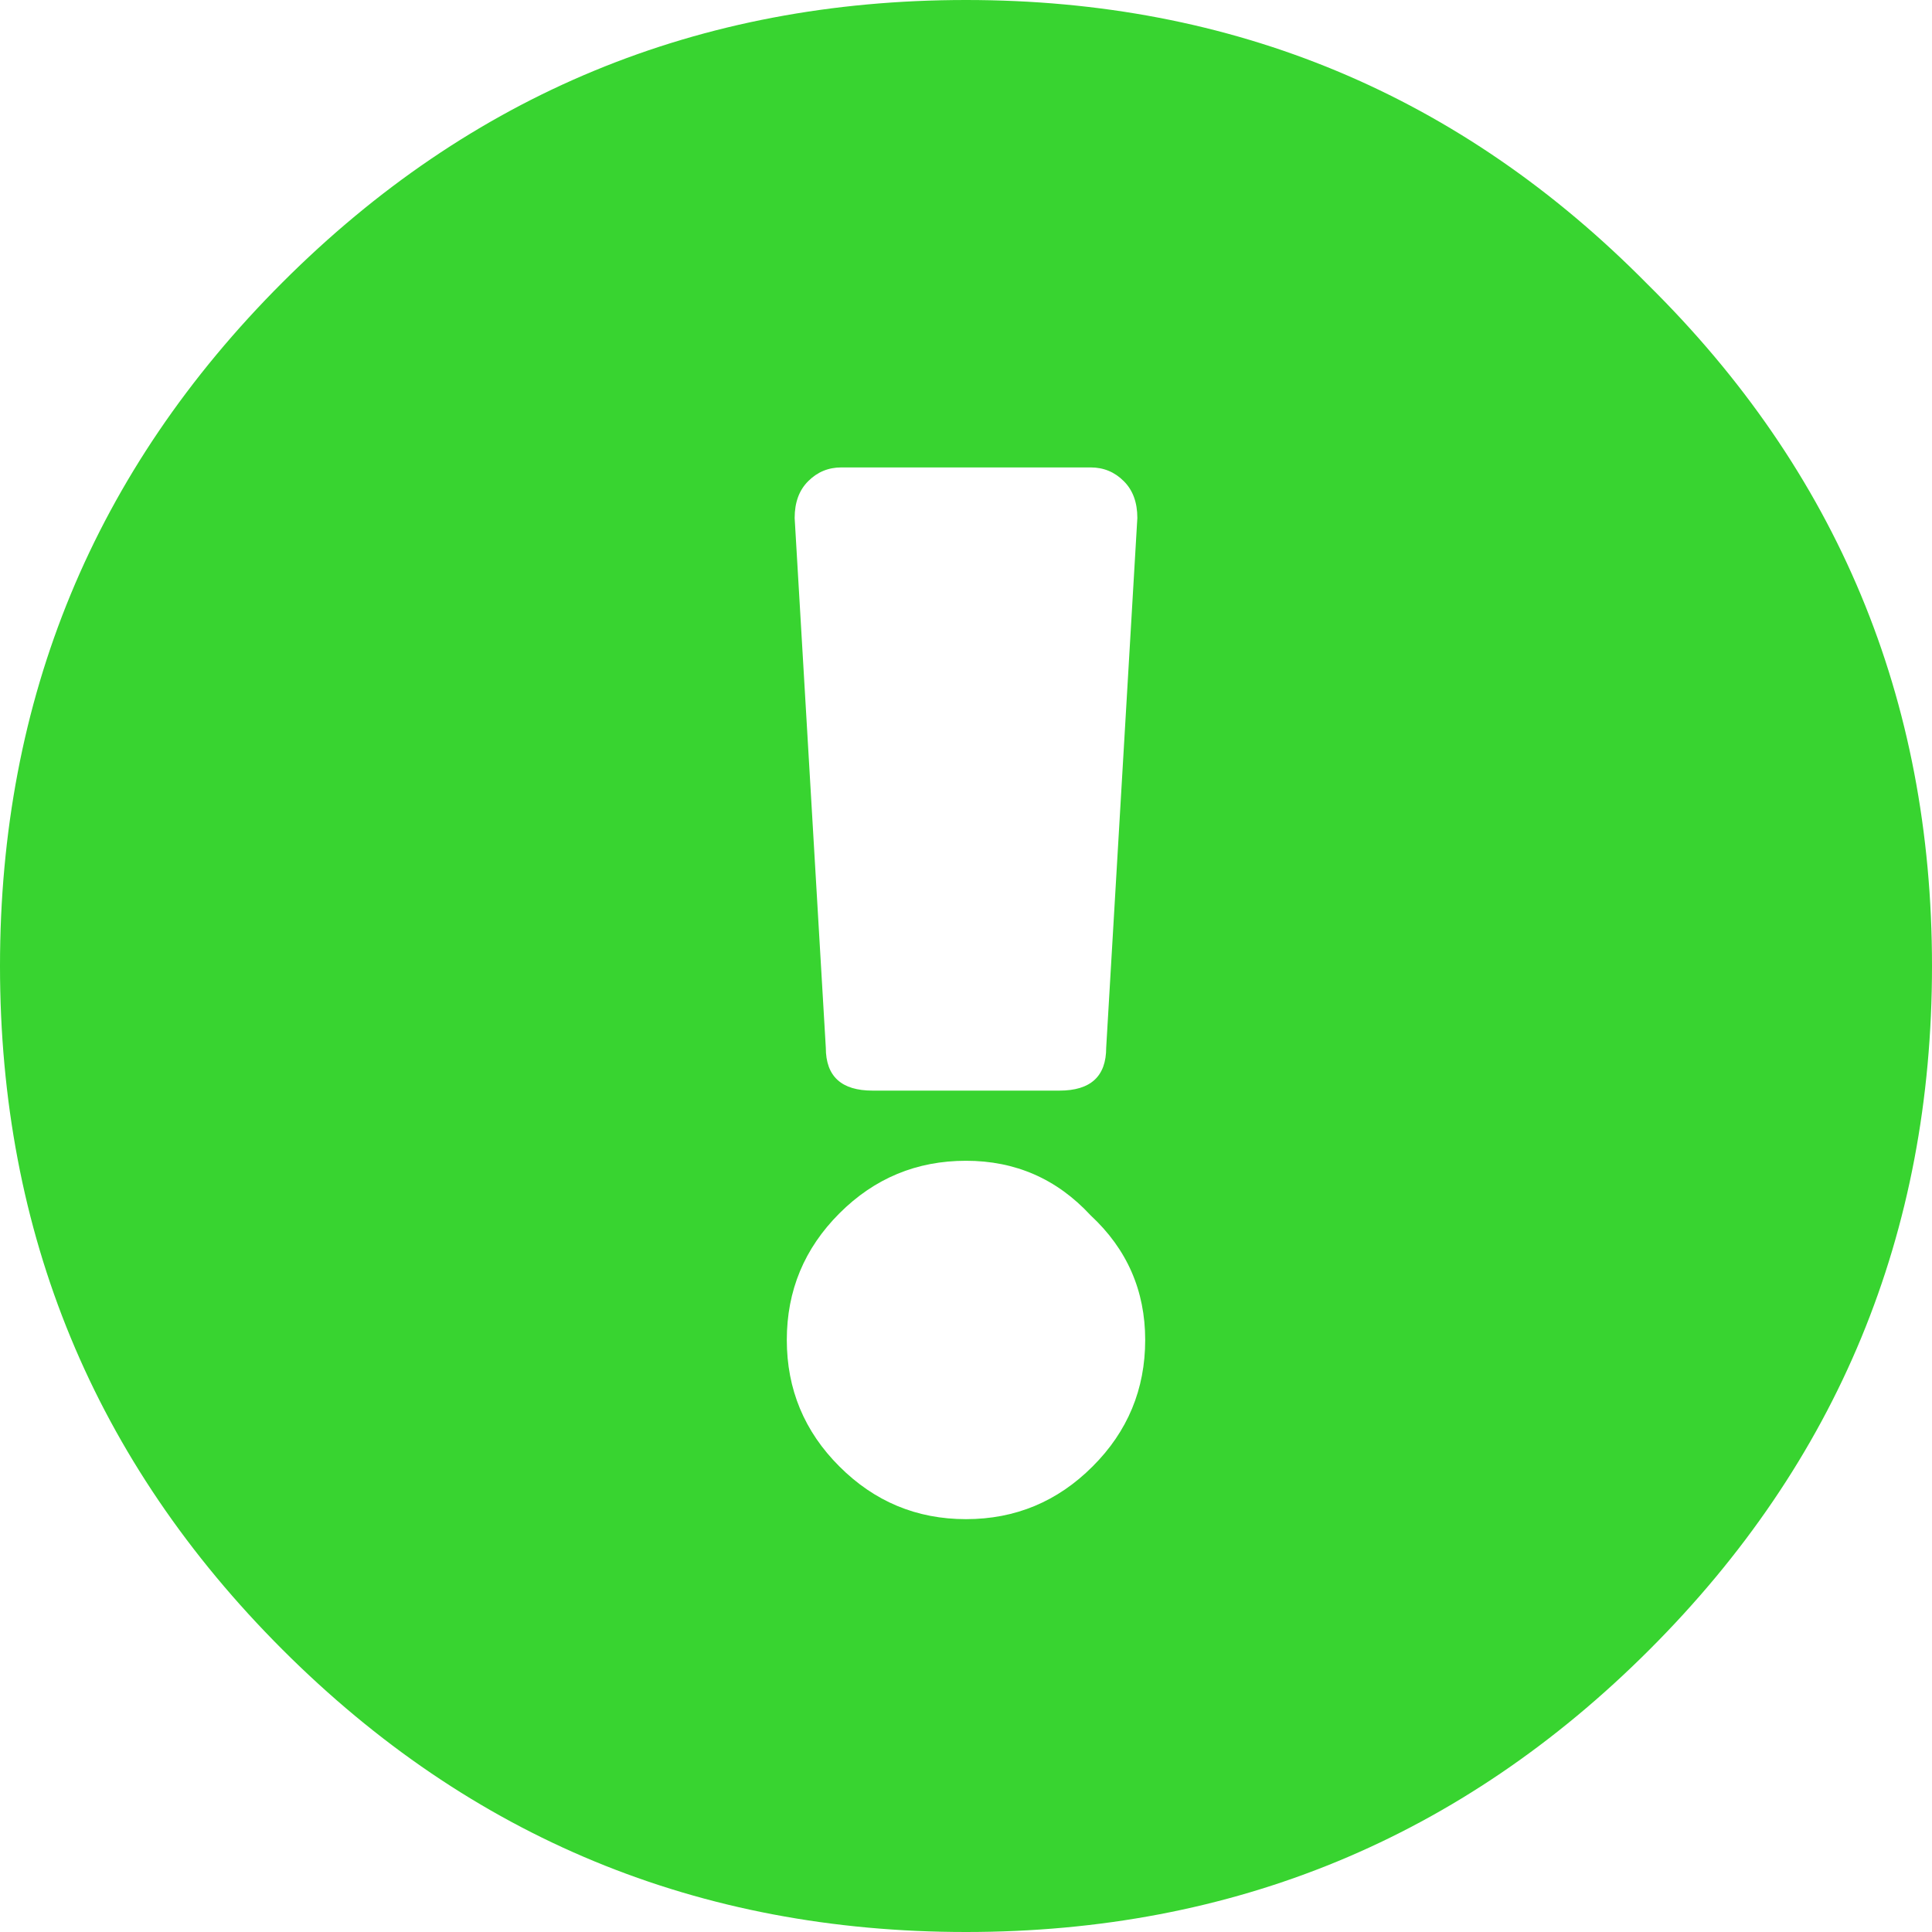 <svg width="16" height="16" viewBox="0 0 16 16" fill="none" xmlns="http://www.w3.org/2000/svg">
<path fill-rule="evenodd" clip-rule="evenodd" d="M8 16C10.215 16 12.102 15.22 13.661 13.661C15.22 12.102 16 10.215 16 8C16 5.785 15.215 3.903 13.645 2.355C12.097 0.785 10.215 0 8 0C5.785 0 3.898 0.78 2.339 2.339C0.78 3.898 0 5.785 0 8C0 10.215 0.78 12.102 2.339 13.661C3.898 15.22 5.785 16 8 16ZM8.774 9.032H7.226C6.968 9.032 6.839 8.914 6.839 8.677V8.677L6.581 4.29C6.581 4.161 6.618 4.059 6.694 3.984C6.769 3.909 6.86 3.871 6.968 3.871V3.871H9.032C9.14 3.871 9.231 3.909 9.306 3.984C9.382 4.059 9.419 4.161 9.419 4.29V4.29L9.161 8.677C9.161 8.914 9.032 9.032 8.774 9.032V9.032ZM8 12.581C7.591 12.581 7.242 12.435 6.952 12.145C6.661 11.855 6.516 11.505 6.516 11.097C6.516 10.688 6.661 10.339 6.952 10.048C7.242 9.758 7.591 9.613 8 9.613C8.409 9.613 8.753 9.763 9.032 10.065C9.333 10.344 9.484 10.688 9.484 11.097C9.484 11.505 9.339 11.855 9.048 12.145C8.758 12.435 8.409 12.581 8 12.581Z" fill="#38D430"/>
</svg>
